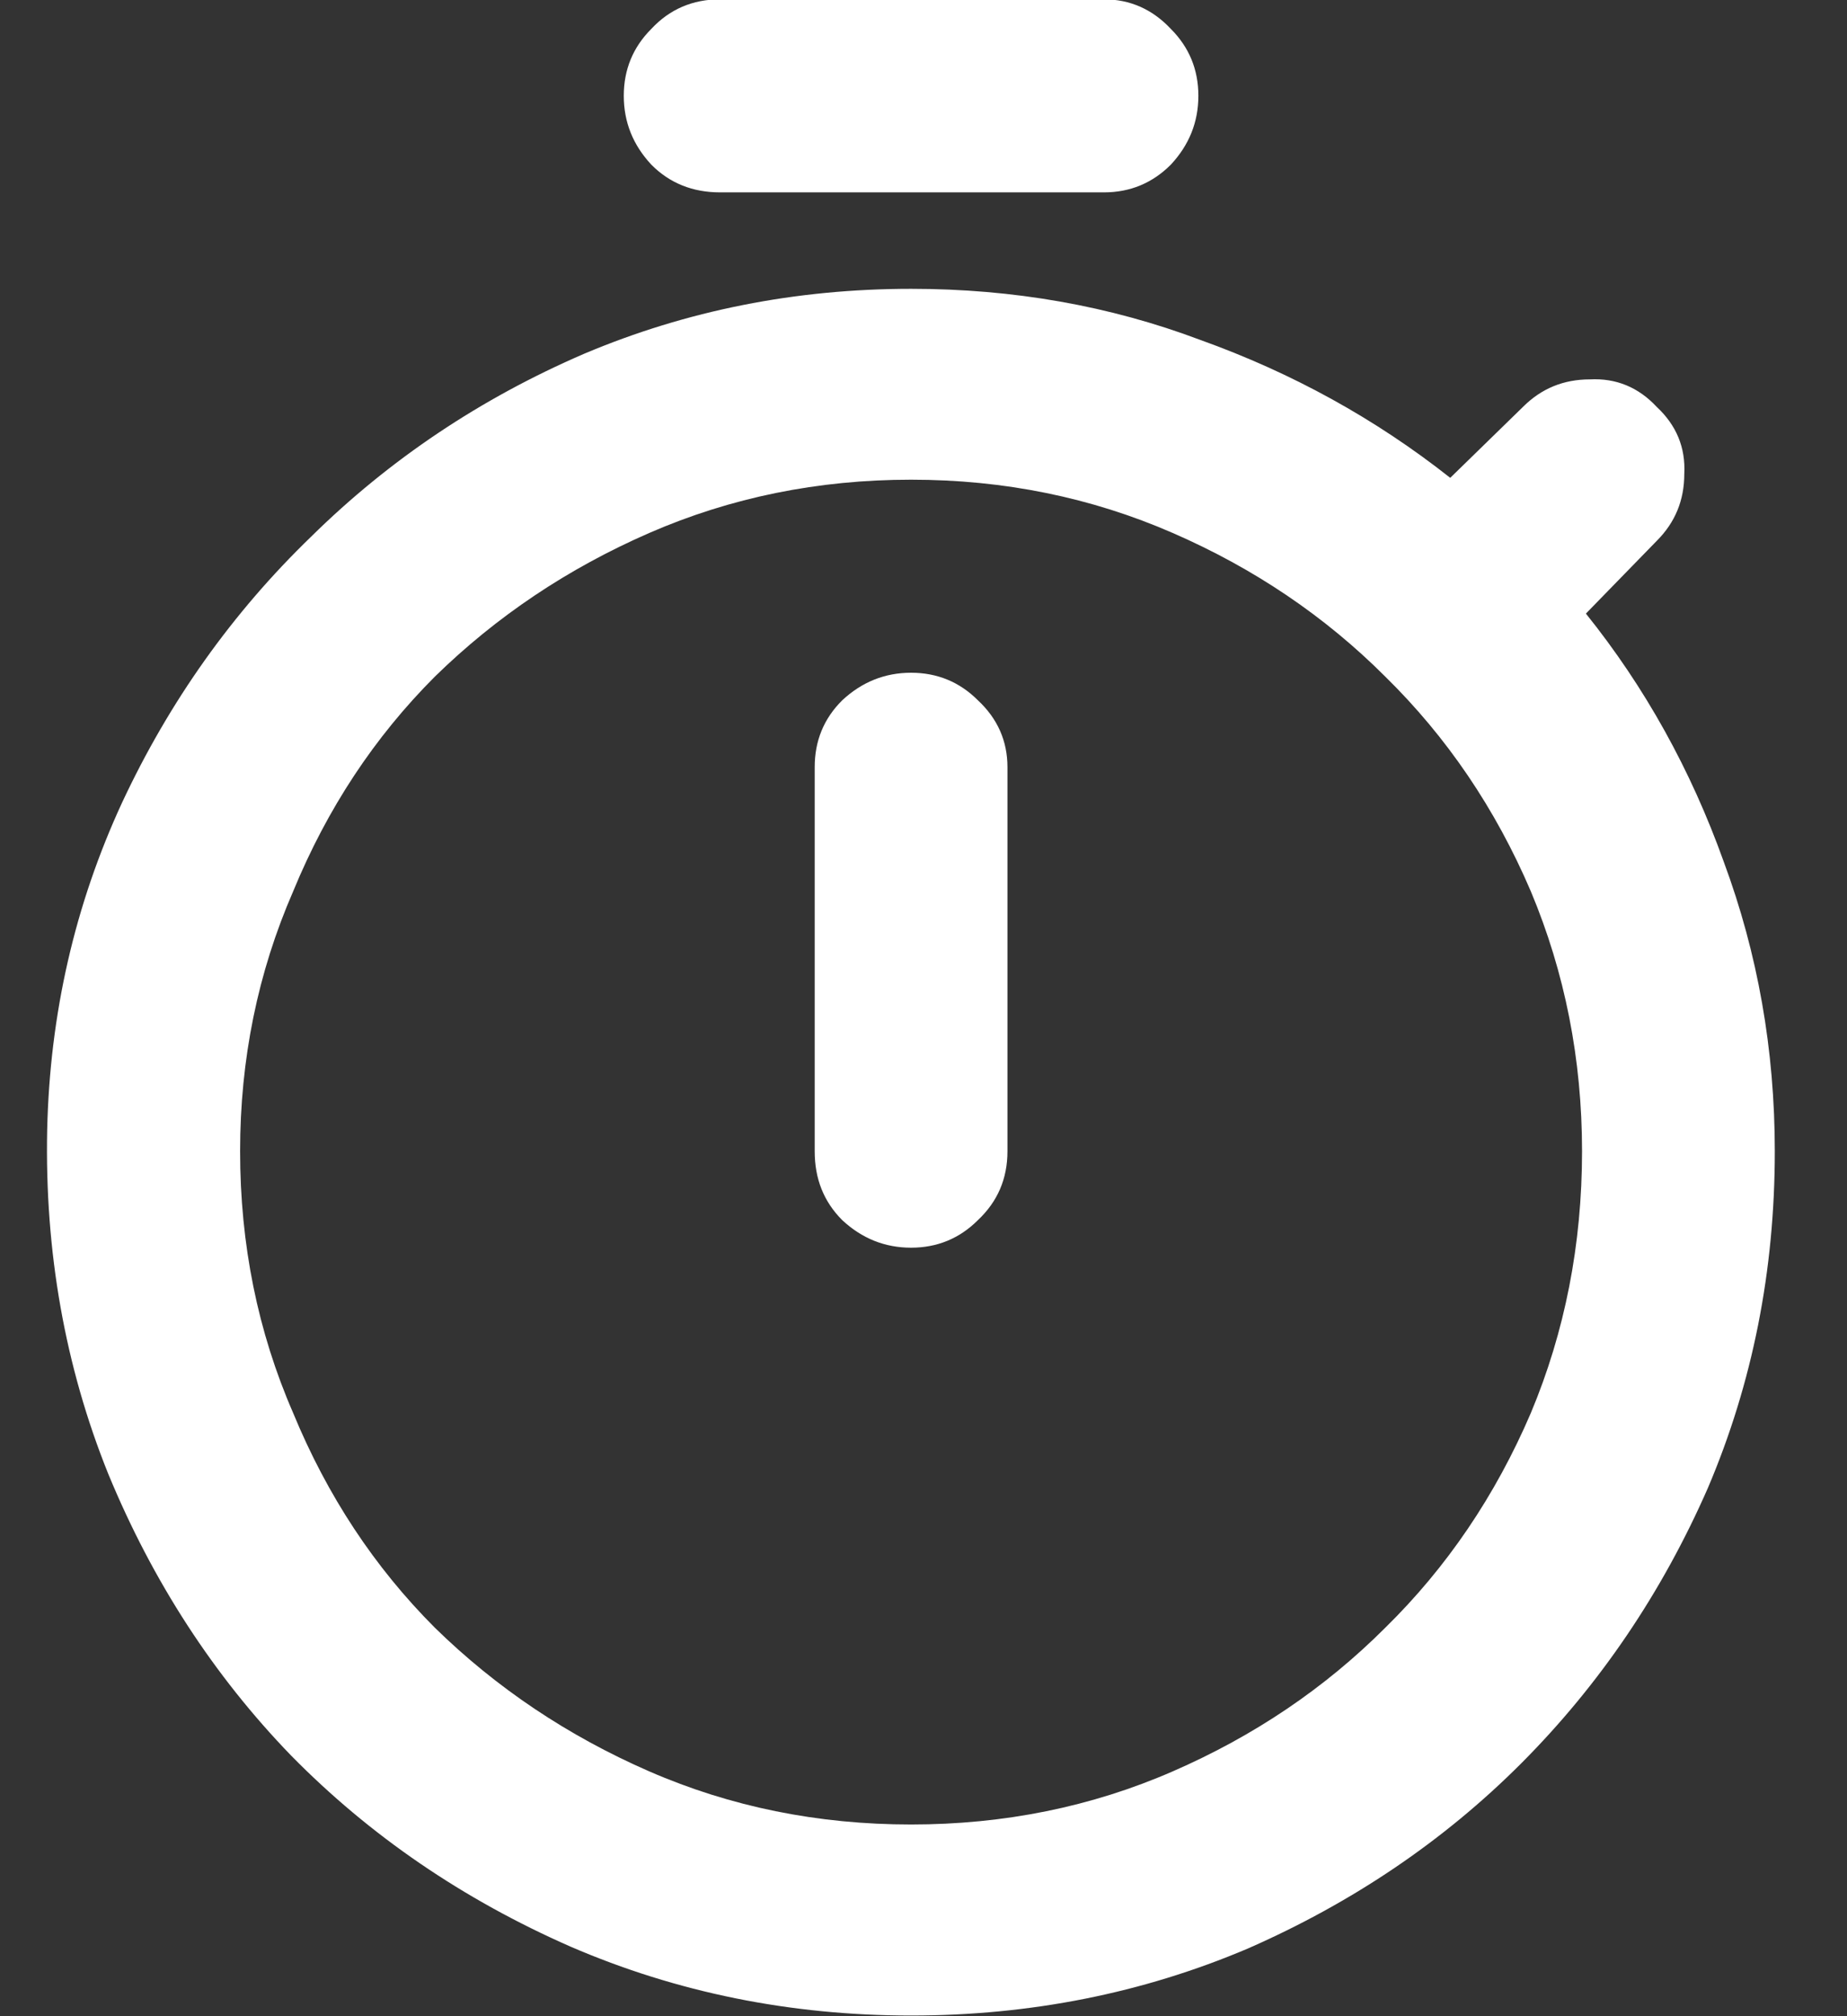 <svg width="11" height="12" viewBox="0 0 11 12" fill="none" xmlns="http://www.w3.org/2000/svg">
<rect x="0" y="0" width="11" height="12" fill="#333333" stroke="none"/>
<path d="M6.574 -0.004C6.73 -0.004 6.863 0.055 6.973 0.172C7.082 0.281 7.137 0.414 7.137 0.57C7.137 0.727 7.082 0.863 6.973 0.98C6.863 1.09 6.73 1.145 6.574 1.145H4.289C4.125 1.145 3.988 1.09 3.879 0.98C3.77 0.863 3.715 0.727 3.715 0.57C3.715 0.414 3.77 0.281 3.879 0.172C3.988 0.055 4.125 -0.004 4.289 -0.004H6.574ZM5.426 7.426C5.27 7.426 5.133 7.371 5.016 7.262C4.906 7.152 4.852 7.016 4.852 6.852V4.566C4.852 4.41 4.906 4.277 5.016 4.168C5.133 4.059 5.27 4.004 5.426 4.004C5.582 4.004 5.715 4.059 5.824 4.168C5.941 4.277 6 4.41 6 4.566V6.852C6 7.016 5.941 7.152 5.824 7.262C5.715 7.371 5.582 7.426 5.426 7.426ZM9.445 3.652C9.797 4.09 10.07 4.582 10.266 5.129C10.469 5.676 10.57 6.25 10.57 6.852C10.57 7.562 10.438 8.23 10.172 8.855C9.898 9.48 9.527 10.027 9.059 10.496C8.598 10.957 8.055 11.324 7.43 11.598C6.805 11.863 6.137 11.996 5.426 11.996C4.707 11.996 4.031 11.859 3.398 11.586C2.758 11.305 2.203 10.926 1.734 10.449C1.273 9.973 0.91 9.414 0.645 8.773C0.387 8.133 0.266 7.449 0.281 6.723C0.297 6.035 0.445 5.387 0.727 4.777C1.008 4.176 1.383 3.648 1.852 3.195C2.32 2.734 2.863 2.371 3.48 2.105C4.09 1.848 4.738 1.719 5.426 1.719C6.035 1.719 6.609 1.82 7.148 2.023C7.695 2.219 8.191 2.492 8.637 2.844L9.07 2.422C9.18 2.312 9.312 2.258 9.469 2.258C9.625 2.25 9.758 2.305 9.867 2.422C9.984 2.531 10.039 2.664 10.031 2.82C10.031 2.977 9.977 3.109 9.867 3.219L9.445 3.652ZM5.426 10.859C5.98 10.859 6.5 10.754 6.984 10.543C7.469 10.332 7.891 10.047 8.25 9.688C8.617 9.328 8.906 8.902 9.117 8.41C9.32 7.926 9.422 7.406 9.422 6.852C9.422 6.305 9.32 5.789 9.117 5.305C8.906 4.812 8.617 4.387 8.25 4.027C7.891 3.668 7.469 3.383 6.984 3.172C6.5 2.961 5.98 2.855 5.426 2.855C4.871 2.855 4.352 2.961 3.867 3.172C3.383 3.383 2.957 3.668 2.59 4.027C2.23 4.387 1.949 4.812 1.746 5.305C1.535 5.789 1.43 6.305 1.43 6.852C1.43 7.406 1.535 7.926 1.746 8.41C1.949 8.902 2.23 9.328 2.59 9.688C2.957 10.047 3.383 10.332 3.867 10.543C4.352 10.754 4.871 10.859 5.426 10.859Z" fill="white"/>
</svg>
